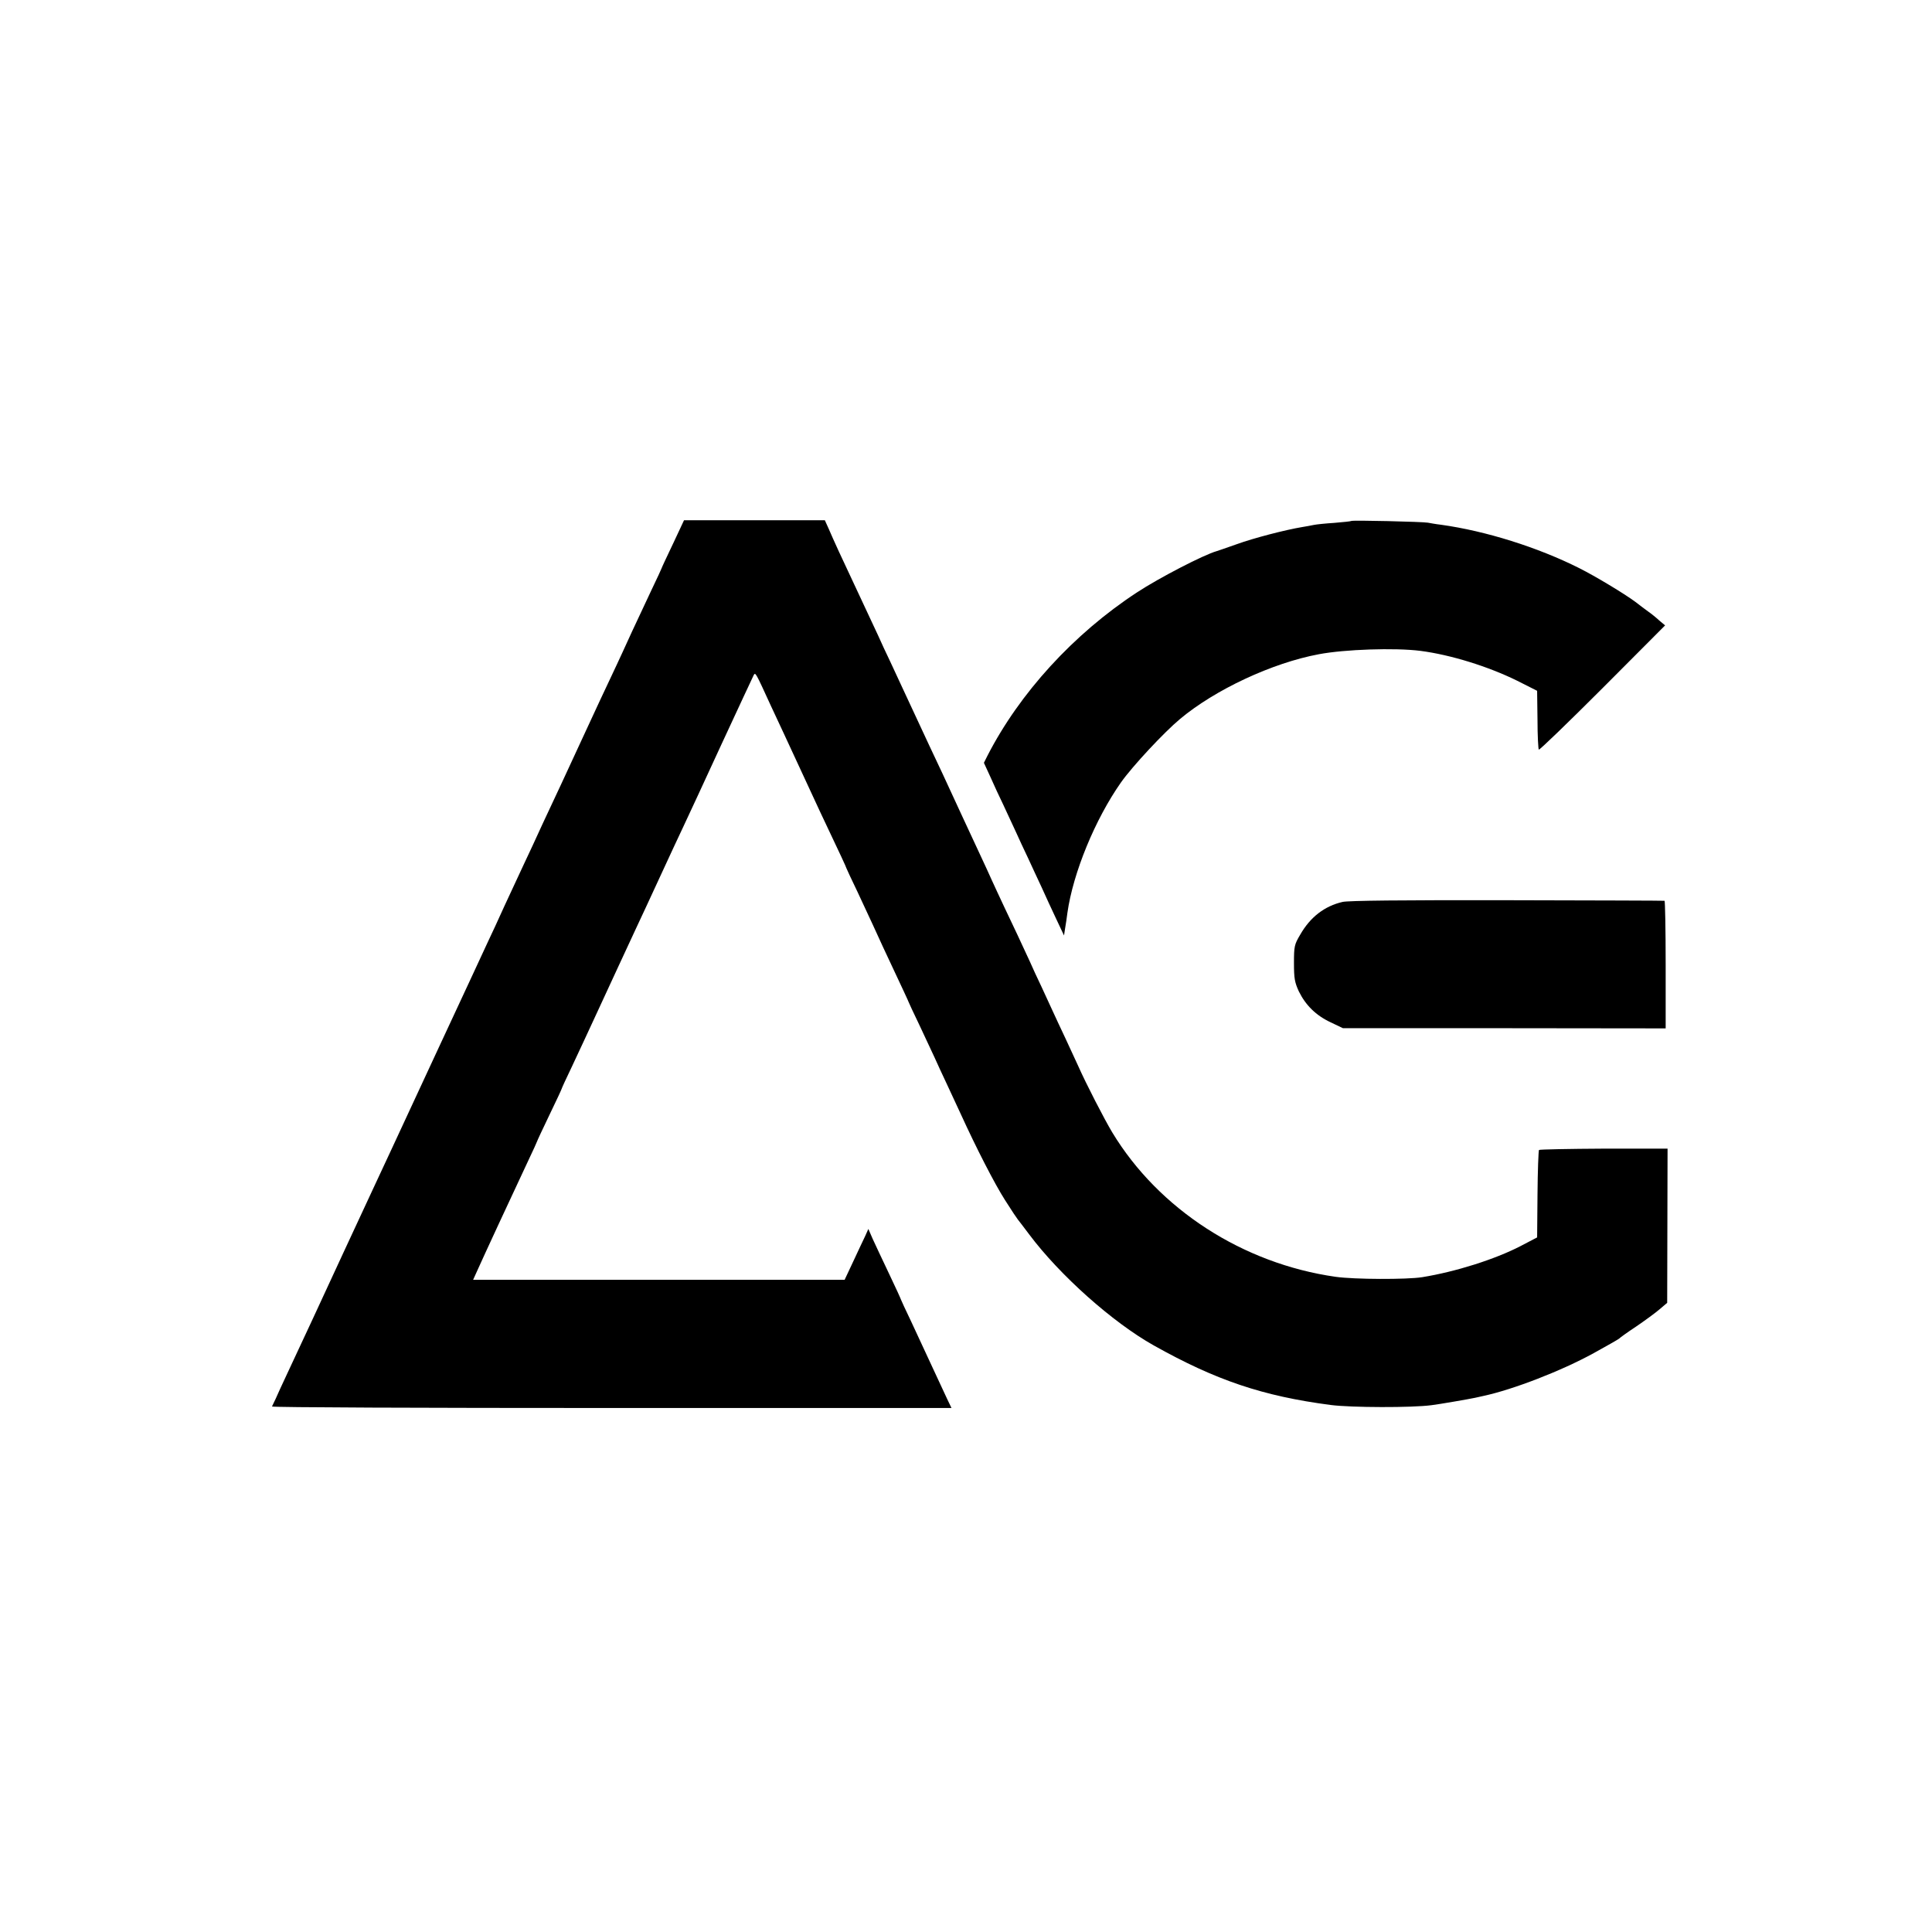 <?xml version="1.0" standalone="no"?>
<!DOCTYPE svg PUBLIC "-//W3C//DTD SVG 20010904//EN"
 "http://www.w3.org/TR/2001/REC-SVG-20010904/DTD/svg10.dtd">
<svg version="1.0" xmlns="http://www.w3.org/2000/svg"
 width="1025pt" height="1025pt" viewBox="0 0 1025 1025"
 preserveAspectRatio="xMidYMid meet">
<g transform="translate(0,1025) scale(0.1,-0.1)"
fill="#000000" stroke="none">
<path d="M3570 7364 c-33 -69 -60 -127 -60 -129 0 -1 -24 -54 -54 -116 -95
-202 -128 -273 -153 -329 -14 -30 -42 -91 -63 -135 -21 -44 -81 -172 -133
-285 -52 -113 -111 -240 -131 -283 -21 -44 -64 -136 -96 -205 -32 -70 -78
-170 -103 -222 -24 -52 -69 -149 -100 -215 -30 -66 -70 -154 -90 -195 -19 -41
-138 -298 -265 -570 -267 -575 -277 -597 -330 -710 -22 -47 -96 -207 -166
-357 -120 -261 -223 -481 -308 -663 -22 -47 -47 -101 -55 -120 -9 -19 -18 -38
-20 -42 -2 -5 808 -8 1801 -8 l1804 0 -23 48 c-12 26 -48 103 -80 172 -32 69
-82 176 -111 239 -30 62 -54 115 -54 116 0 2 -28 64 -63 137 -35 73 -74 157
-87 185 l-23 53 -17 -38 c-10 -20 -38 -81 -63 -134 l-46 -98 -985 0 -986 0 24
53 c26 59 193 419 267 576 27 57 49 105 49 107 0 2 29 64 65 139 36 74 65 137
65 139 0 2 24 55 54 117 30 63 95 204 146 314 87 189 109 235 196 423 20 42
76 163 124 267 48 105 106 228 128 275 22 47 113 242 201 434 89 193 166 356
170 365 9 15 10 13 91 -164 15 -33 47 -100 70 -150 23 -49 66 -142 95 -205 29
-63 72 -155 95 -205 114 -240 140 -297 140 -300 0 -1 26 -58 59 -126 32 -68
68 -146 81 -174 12 -27 37 -81 55 -120 108 -230 135 -288 135 -290 0 -1 26
-58 59 -126 32 -68 67 -144 79 -169 11 -25 41 -90 67 -145 26 -55 58 -125 72
-155 82 -180 180 -371 235 -457 34 -54 65 -100 68 -103 3 -3 30 -39 61 -80
162 -216 441 -465 660 -588 330 -185 579 -269 939 -316 106 -14 433 -15 535
-1 41 5 192 31 230 39 6 1 26 6 45 10 158 34 414 133 585 227 71 39 132 74
135 77 3 4 43 33 90 64 47 32 103 73 125 92 l40 34 1 409 1 409 -338 0 c-185
-1 -340 -4 -344 -7 -3 -4 -7 -110 -8 -235 l-2 -229 -90 -47 c-134 -69 -341
-135 -520 -164 -82 -13 -360 -12 -459 2 -492 70 -938 358 -1185 766 -41 68
-140 260 -181 353 -13 28 -43 93 -67 145 -25 52 -56 120 -70 150 -14 30 -41
88 -59 128 -19 39 -46 98 -60 130 -42 91 -88 190 -137 292 -24 52 -54 115 -65
140 -11 25 -39 86 -62 135 -23 50 -68 146 -100 215 -81 176 -126 273 -170 365
-39 83 -90 193 -142 305 -17 36 -46 99 -65 140 -20 41 -49 104 -65 140 -58
125 -108 232 -208 445 -20 44 -45 99 -55 123 l-19 42 -373 0 -374 0 -59 -126z"/>
<path d="M7169 7486 c-2 -2 -42 -6 -89 -10 -47 -3 -96 -8 -110 -11 -14 -3 -41
-8 -60 -11 -91 -15 -260 -59 -348 -91 -53 -19 -101 -35 -107 -37 -68 -19 -306
-142 -423 -219 -336 -220 -623 -534 -794 -868 l-18 -36 34 -74 c18 -41 49
-108 69 -149 19 -41 48 -104 65 -140 16 -36 46 -100 66 -142 20 -43 52 -113
72 -155 19 -43 54 -118 77 -167 l42 -89 6 39 c4 21 9 58 12 81 30 212 147 497
285 693 61 86 227 264 312 335 186 156 490 298 737 344 137 26 402 35 538 18
162 -21 361 -83 515 -159 l105 -53 2 -153 c0 -85 4 -156 7 -159 3 -4 155 143
338 326 l332 333 -31 26 c-16 15 -42 36 -58 47 -15 11 -46 34 -69 52 -58 43
-212 136 -298 179 -219 110 -495 197 -733 230 -27 3 -59 9 -70 11 -26 5 -401
14 -406 9z"/>
<path d="M7123 5465 c-96 -22 -172 -81 -225 -174 -31 -52 -33 -62 -33 -151 0
-82 4 -102 26 -150 36 -73 90 -127 169 -164 l65 -31 856 0 856 -1 0 338 c0
186 -3 339 -6 339 -3 1 -378 2 -833 3 -567 1 -843 -2 -875 -9z"/>
</g>
</svg>
